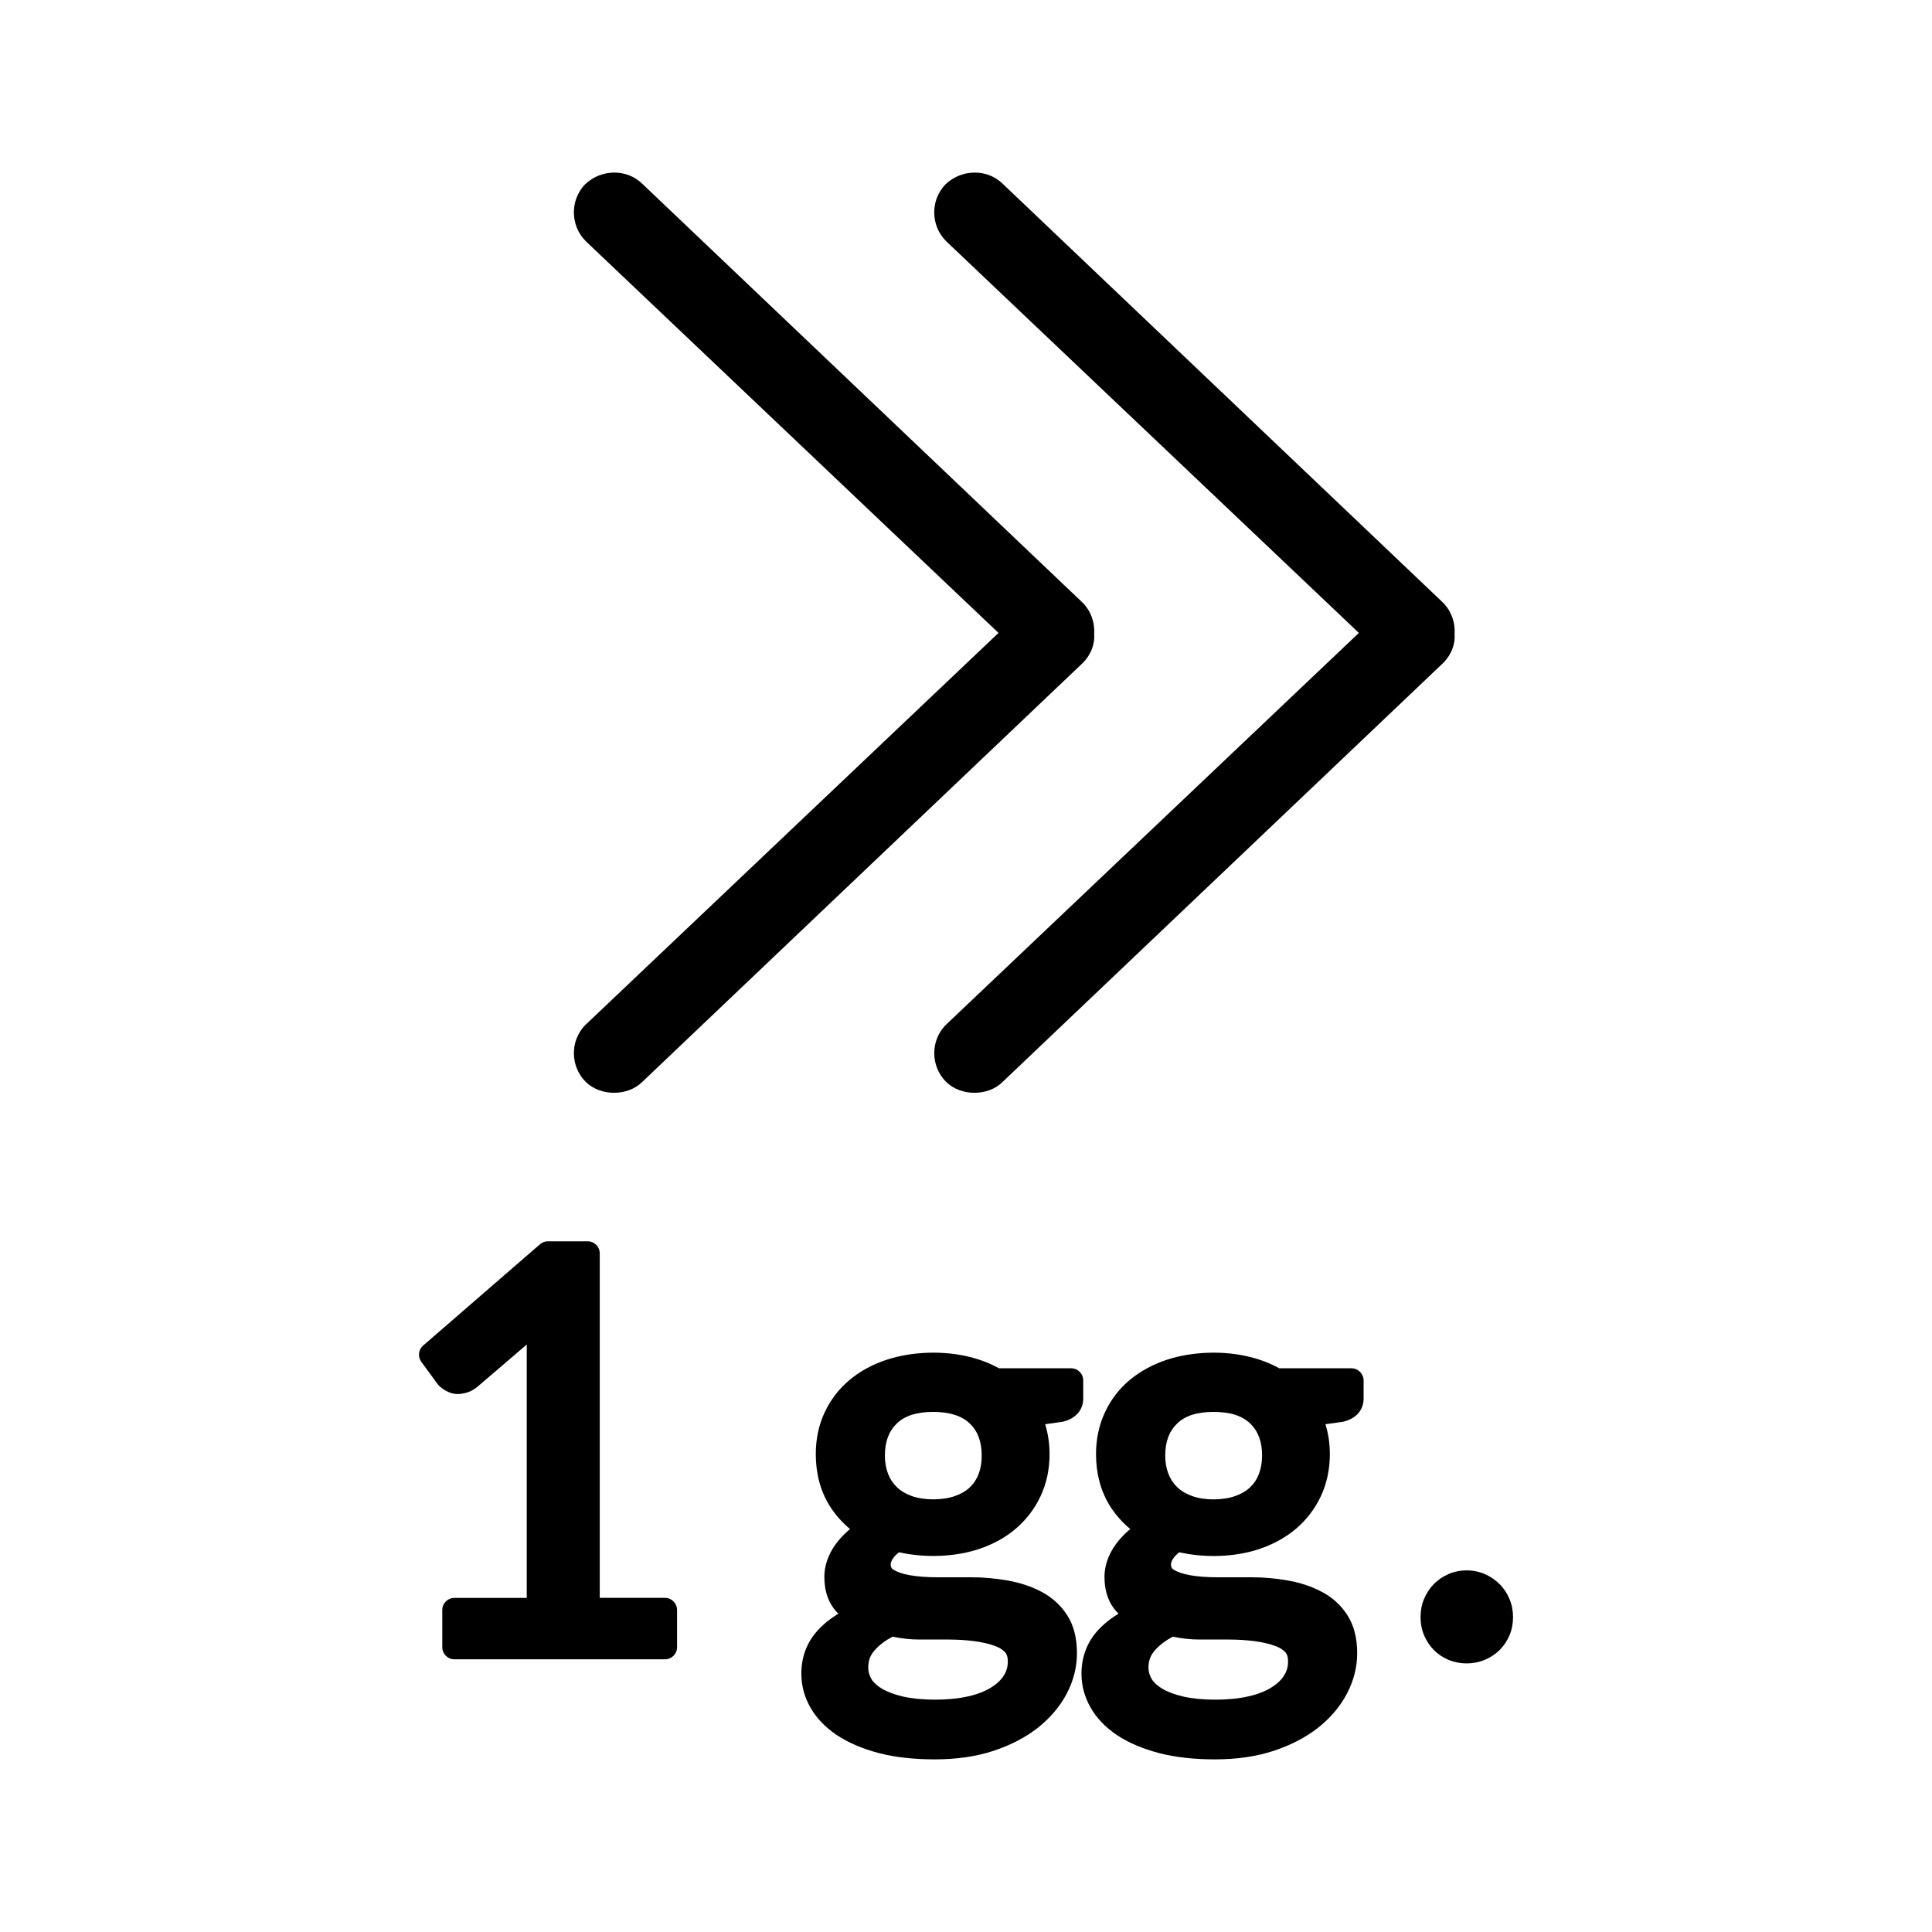 <?xml version="1.0" encoding="utf-8"?>
<!-- Generator: Adobe Illustrator 19.0.0, SVG Export Plug-In . SVG Version: 6.00 Build 0)  -->
<svg version="1.1" id="Livello_1" xmlns="http://www.w3.org/2000/svg" xmlns:xlink="http://www.w3.org/1999/xlink" x="0px" y="0px"
	 viewBox="-1023 881 40 40" enable-background="new -1023 881 40 40" xml:space="preserve">
<g id="Livello_2_2_">
</g>
<g>
	<g>
		<path d="M-1003.409,885.996l8.543,8.108l-8.558,8.121c-0.315,0.323-0.311,0.85,0.012,1.174c0.309,0.304,0.873,0.298,1.169,0.002
			l9.129-8.681c0.163-0.165,0.245-0.389,0.23-0.583c0.016-0.253-0.067-0.485-0.242-0.662l-9.128-8.683
			c-0.155-0.146-0.359-0.219-0.564-0.219c-0.217,0-0.438,0.081-0.608,0.245c-0.312,0.323-0.309,0.847,0.008,1.168
			C-1003.415,885.99-1003.412,885.993-1003.409,885.996z"/>
		<path d="M-1010.878,885.987c0.003,0.003,0.005,0.006,0.008,0.009l8.543,8.108l-8.558,8.121c-0.315,0.323-0.311,0.85,0.012,1.174
			c0.309,0.304,0.871,0.298,1.169,0.002l9.128-8.681c0.164-0.166,0.245-0.39,0.23-0.583c0.016-0.254-0.067-0.486-0.242-0.662
			l-9.128-8.683c-0.155-0.146-0.359-0.219-0.564-0.219c-0.217,0-0.438,0.081-0.608,0.245
			C-1011.199,885.142-1011.195,885.666-1010.878,885.987z"/>
	</g>
	<g>
		<path d="M-1009.232,914.082h-1.351v-7.132c0-0.138-0.112-0.25-0.25-0.25h-0.824c-0.06,0-0.118,0.021-0.164,0.062l-2.418,2.096
			c-0.098,0.085-0.115,0.23-0.039,0.336l0.31,0.423c0.044,0.069,0.109,0.128,0.195,0.175c0.131,0.07,0.252,0.1,0.464,0.032
			c0.067-0.024,0.13-0.061,0.191-0.11l1.024-0.877v5.246h-1.499c-0.138,0-0.25,0.112-0.25,0.25v0.771c0,0.138,0.112,0.25,0.25,0.25
			h4.361c0.138,0,0.25-0.112,0.25-0.25v-0.771C-1008.982,914.194-1009.094,914.082-1009.232,914.082z M-1013.394,909.587
			L-1013.394,909.587L-1013.394,909.587L-1013.394,909.587z"/>
		<path d="M-1000.573,909.954v-0.375c0-0.138-0.112-0.25-0.25-0.25h-1.495c-0.181-0.101-0.382-0.179-0.598-0.233
			c-0.533-0.136-1.188-0.119-1.717,0.053c-0.294,0.095-0.554,0.235-0.772,0.417c-0.219,0.181-0.394,0.406-0.519,0.67
			c-0.124,0.263-0.186,0.555-0.186,0.87c0,0.398,0.093,0.754,0.278,1.056c0.116,0.188,0.26,0.354,0.431,0.495
			c-0.011,0.01-0.022,0.02-0.033,0.028c-0.108,0.096-0.196,0.19-0.267,0.29c-0.076,0.105-0.135,0.217-0.173,0.329
			c-0.039,0.113-0.059,0.228-0.059,0.339c0,0.267,0.066,0.489,0.196,0.659c0.029,0.039,0.061,0.075,0.095,0.109
			c-0.169,0.101-0.314,0.218-0.433,0.35c-0.222,0.246-0.334,0.546-0.334,0.893c0,0.243,0.063,0.479,0.188,0.699
			c0.124,0.218,0.308,0.41,0.548,0.571c0.231,0.154,0.521,0.279,0.862,0.37c0.337,0.088,0.73,0.132,1.167,0.132
			c0.446,0,0.853-0.059,1.208-0.175c0.358-0.118,0.668-0.279,0.923-0.479c0.257-0.204,0.458-0.441,0.597-0.704
			c0.142-0.27,0.213-0.553,0.213-0.841c0-0.316-0.069-0.583-0.205-0.79c-0.133-0.205-0.312-0.367-0.53-0.481
			c-0.202-0.107-0.435-0.186-0.692-0.232c-0.25-0.045-0.503-0.068-0.751-0.068h-0.708c-0.221,0-0.414-0.015-0.575-0.043
			c-0.147-0.026-0.264-0.066-0.343-0.118c-0.027-0.018-0.052-0.04-0.052-0.111c0-0.041,0.027-0.089,0.05-0.122
			c0.028-0.041,0.069-0.083,0.121-0.124c0.542,0.121,1.159,0.098,1.654-0.066c0.295-0.099,0.552-0.24,0.765-0.422
			c0.218-0.188,0.391-0.413,0.512-0.671c0.124-0.262,0.187-0.556,0.187-0.872c0-0.217-0.031-0.425-0.091-0.62l0.352-0.049
			C-1000.737,910.379-1000.573,910.198-1000.573,909.954z M-1004.519,914.884c0.176,0.04,0.362,0.061,0.556,0.061h0.603
			c0.185,0,0.361,0.011,0.529,0.033c0.163,0.021,0.304,0.054,0.421,0.096c0.096,0.033,0.169,0.078,0.221,0.137
			c0.037,0.04,0.055,0.103,0.055,0.187c0,0.107-0.027,0.202-0.082,0.29c-0.059,0.095-0.145,0.176-0.265,0.25
			c-0.124,0.078-0.282,0.14-0.472,0.183c-0.395,0.092-0.975,0.09-1.348,0.005c-0.181-0.042-0.329-0.098-0.443-0.166
			c-0.099-0.059-0.172-0.127-0.215-0.199c-0.044-0.075-0.065-0.152-0.065-0.236c0-0.145,0.043-0.259,0.136-0.361
			C-1004.795,915.058-1004.67,914.965-1004.519,914.884z M-1002.738,911.515c-0.041,0.108-0.099,0.198-0.178,0.274
			c-0.079,0.077-0.179,0.136-0.307,0.183c-0.258,0.093-0.644,0.095-0.905,0c-0.125-0.046-0.224-0.105-0.304-0.183
			c-0.081-0.078-0.14-0.168-0.182-0.277c-0.044-0.113-0.065-0.236-0.065-0.377c0-0.286,0.08-0.502,0.245-0.662
			c0.167-0.162,0.414-0.241,0.754-0.241s0.595,0.081,0.76,0.242c0.165,0.159,0.245,0.376,0.245,0.661
			C-1002.674,911.276-1002.695,911.401-1002.738,911.515z"/>
		<path d="M-995.02,909.329h-1.495c-0.182-0.101-0.383-0.18-0.6-0.233c-0.53-0.136-1.187-0.119-1.716,0.053
			c-0.292,0.095-0.553,0.235-0.773,0.417c-0.22,0.182-0.394,0.407-0.517,0.67c-0.124,0.262-0.187,0.555-0.187,0.87
			c0,0.397,0.093,0.752,0.278,1.057c0.116,0.188,0.26,0.353,0.431,0.494c-0.011,0.01-0.022,0.019-0.033,0.028
			c-0.107,0.093-0.195,0.188-0.268,0.29c-0.075,0.102-0.133,0.213-0.174,0.33c-0.039,0.115-0.059,0.229-0.059,0.338
			c0,0.267,0.066,0.488,0.196,0.659c0.029,0.038,0.061,0.075,0.095,0.109c-0.169,0.101-0.314,0.218-0.433,0.35
			c-0.222,0.246-0.334,0.546-0.334,0.893c0,0.244,0.063,0.479,0.188,0.698c0.123,0.218,0.307,0.41,0.548,0.572
			c0.23,0.154,0.52,0.278,0.863,0.37c0.338,0.088,0.73,0.132,1.167,0.132c0.446,0,0.852-0.059,1.208-0.175
			c0.358-0.118,0.668-0.279,0.923-0.479c0.257-0.203,0.458-0.44,0.597-0.704c0.142-0.269,0.214-0.552,0.214-0.841
			c0-0.315-0.069-0.581-0.205-0.79c-0.133-0.206-0.312-0.368-0.53-0.481c-0.201-0.107-0.434-0.186-0.691-0.232
			c-0.25-0.045-0.503-0.068-0.752-0.068h-0.707c-0.224,0-0.412-0.014-0.575-0.043c-0.148-0.026-0.264-0.066-0.344-0.118
			c-0.027-0.018-0.051-0.04-0.051-0.111c0-0.042,0.027-0.089,0.049-0.121c0.03-0.042,0.07-0.084,0.122-0.125
			c0.54,0.122,1.157,0.1,1.654-0.066c0.294-0.099,0.551-0.24,0.765-0.422c0.217-0.186,0.39-0.412,0.513-0.672
			c0.123-0.264,0.186-0.557,0.186-0.871c0-0.218-0.031-0.425-0.091-0.62l0.352-0.049c0.274-0.058,0.438-0.238,0.438-0.482v-0.375
			C-994.77,909.441-994.882,909.329-995.02,909.329z M-998.716,914.884c0.175,0.04,0.362,0.061,0.556,0.061h0.602
			c0.185,0,0.362,0.011,0.529,0.033c0.163,0.021,0.304,0.053,0.421,0.096c0.096,0.033,0.169,0.078,0.222,0.137
			c0.036,0.04,0.054,0.103,0.054,0.187c0,0.107-0.026,0.202-0.083,0.291c-0.058,0.094-0.144,0.175-0.263,0.249
			c-0.125,0.078-0.283,0.14-0.472,0.183c-0.396,0.092-0.975,0.09-1.349,0.005c-0.18-0.042-0.329-0.098-0.442-0.166
			c-0.1-0.06-0.172-0.127-0.215-0.199c-0.044-0.076-0.066-0.153-0.066-0.236c0-0.144,0.043-0.258,0.137-0.361
			C-998.991,915.058-998.867,914.965-998.716,914.884z M-996.935,911.515C-996.935,911.516-996.935,911.516-996.935,911.515
			c-0.04,0.107-0.098,0.196-0.179,0.274c-0.079,0.077-0.178,0.136-0.306,0.183c-0.257,0.093-0.645,0.097-0.904,0
			c-0.125-0.046-0.224-0.105-0.304-0.183c-0.081-0.078-0.14-0.169-0.182-0.277c-0.044-0.113-0.065-0.236-0.065-0.377
			c0-0.285,0.08-0.502,0.246-0.662c0.166-0.162,0.413-0.241,0.754-0.241c0.344,0,0.593,0.079,0.76,0.242
			c0.165,0.159,0.245,0.376,0.245,0.661C-996.871,911.277-996.892,911.402-996.935,911.515z"/>
		<path d="M-991.748,914.105c-0.049-0.118-0.118-0.222-0.205-0.308s-0.188-0.155-0.304-0.207c-0.236-0.102-0.521-0.103-0.757,0.001
			c-0.115,0.05-0.217,0.12-0.303,0.208c-0.083,0.085-0.15,0.188-0.2,0.306c-0.048,0.115-0.072,0.241-0.072,0.374
			c0,0.135,0.024,0.262,0.074,0.38c0.048,0.113,0.115,0.214,0.2,0.302c0.085,0.086,0.187,0.154,0.309,0.207
			c0.118,0.047,0.243,0.071,0.372,0.071s0.253-0.024,0.377-0.074c0.116-0.05,0.218-0.117,0.306-0.204
			c0.086-0.087,0.155-0.188,0.204-0.305c0.049-0.117,0.073-0.244,0.073-0.377C-991.674,914.348-991.699,914.222-991.748,914.105z"/>
	</g>
</g>
</svg>
